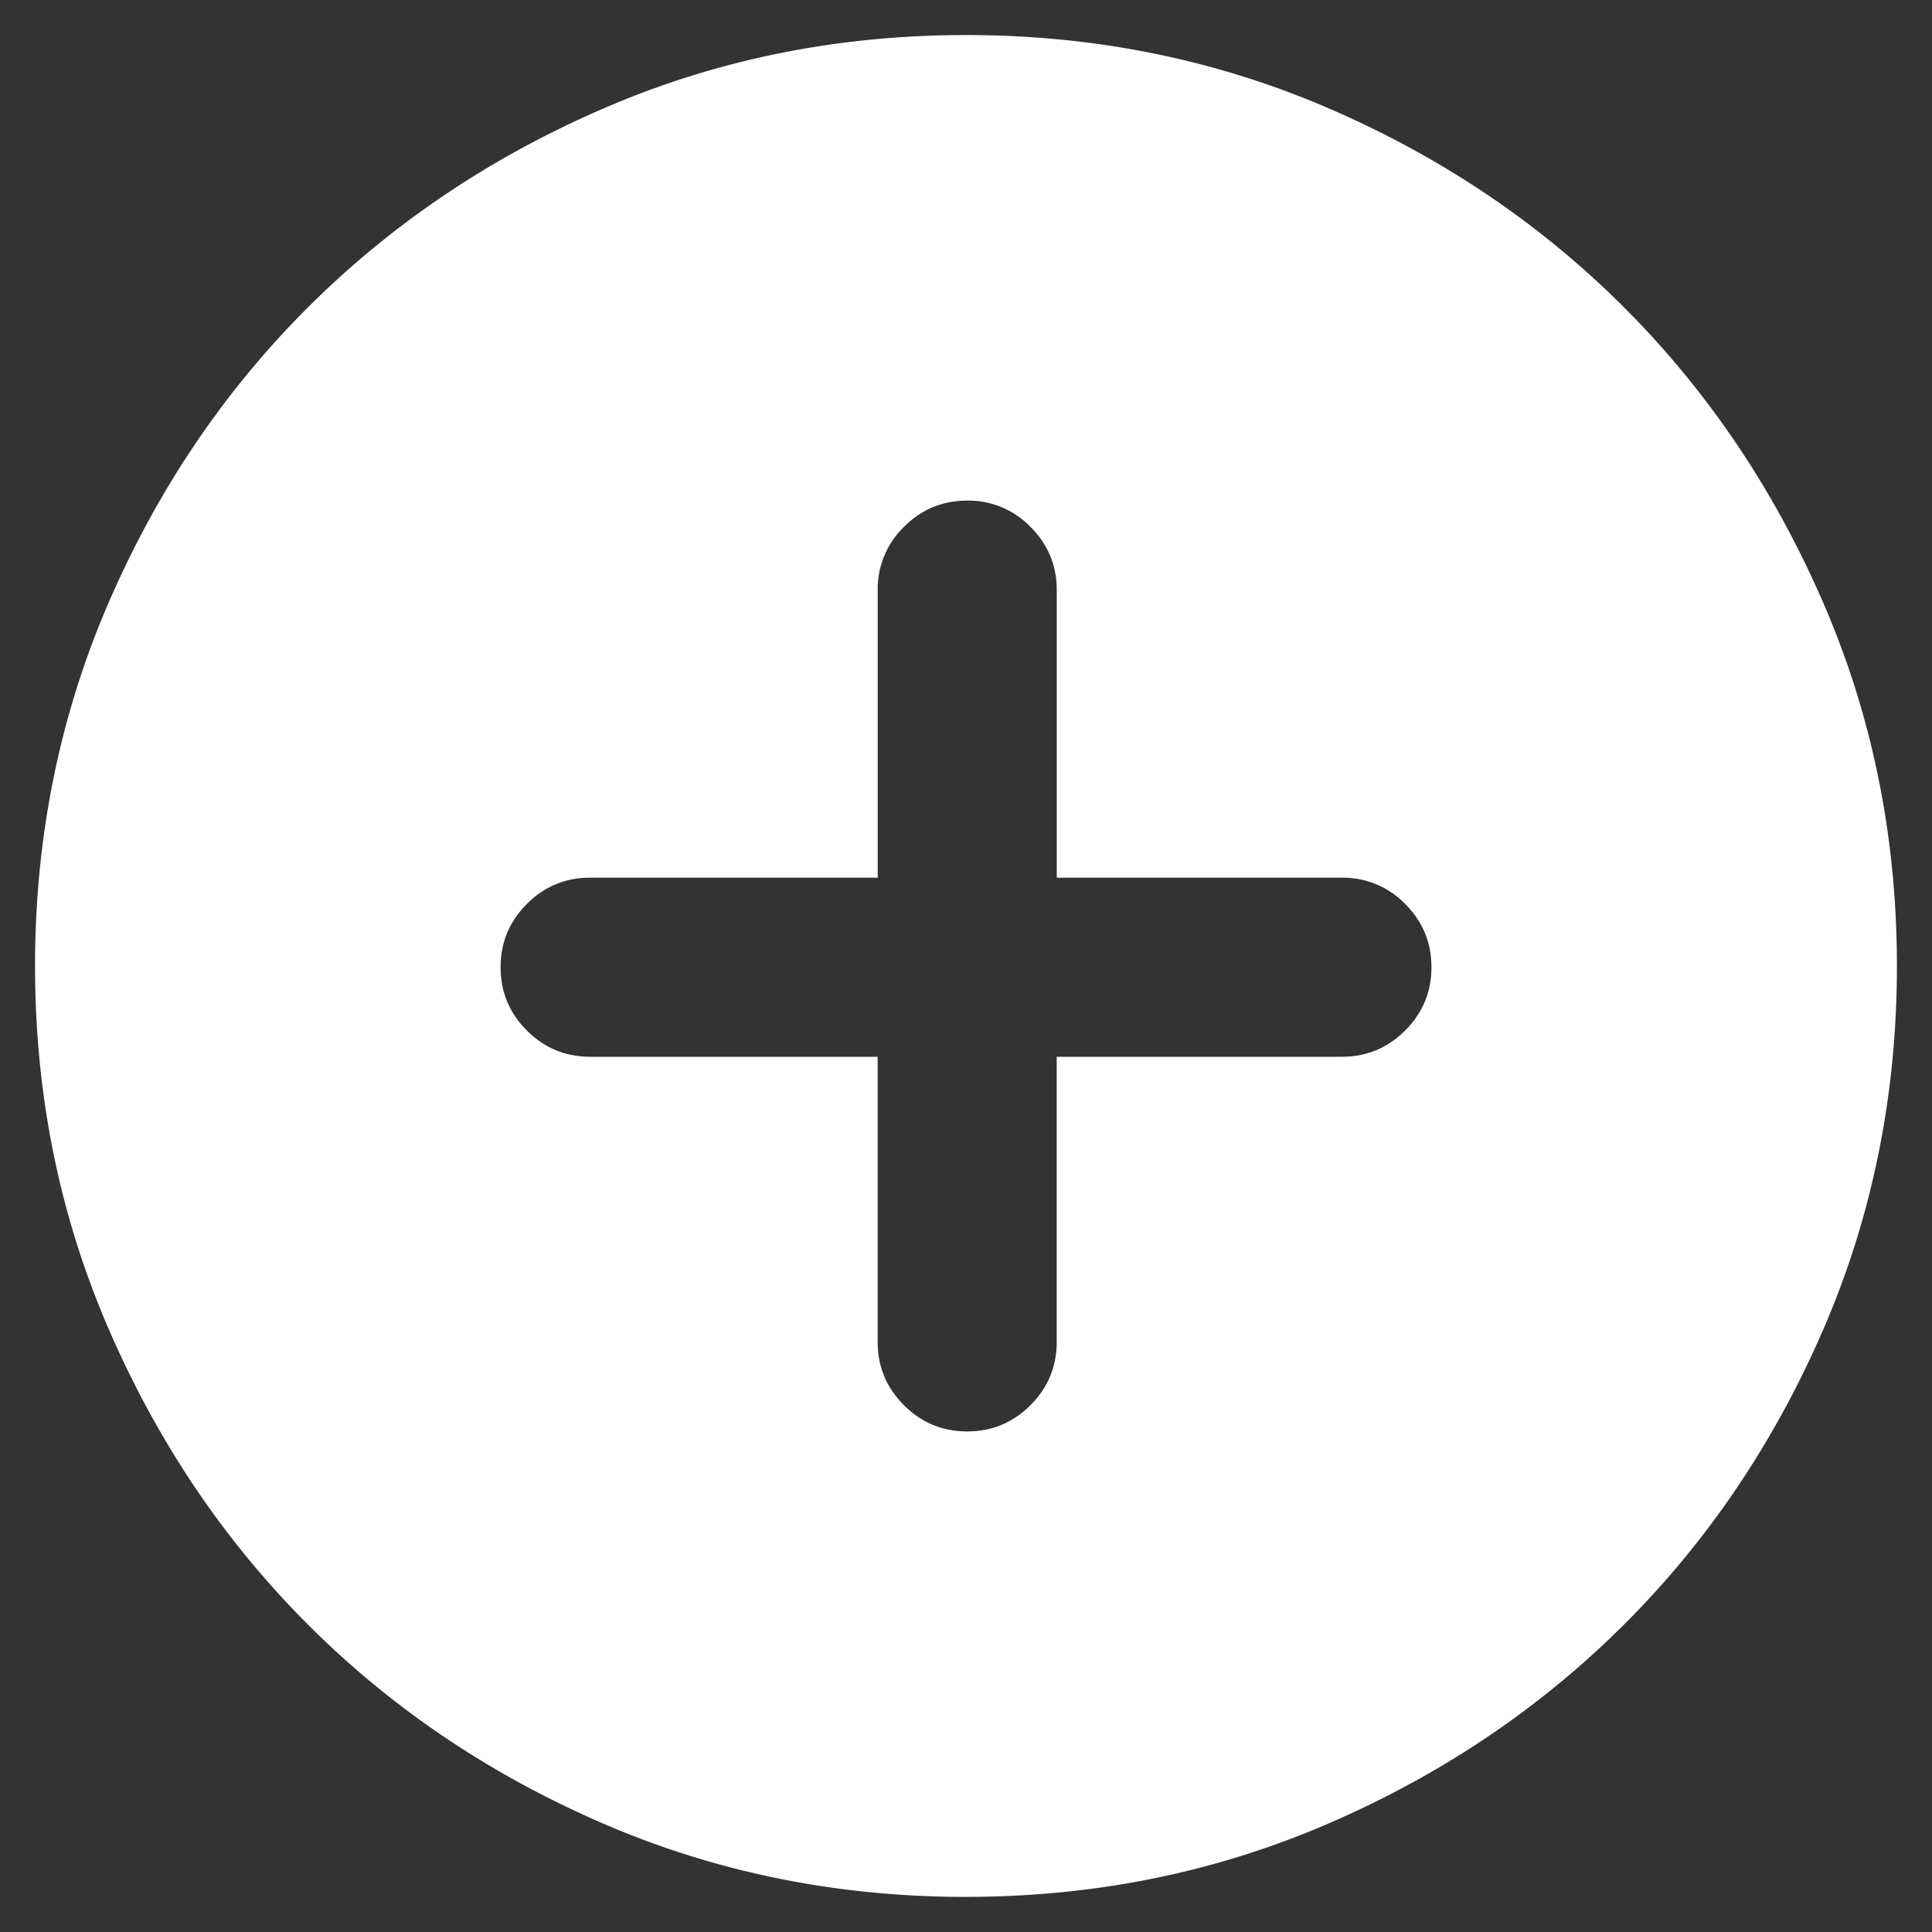<svg xmlns="http://www.w3.org/2000/svg" width="43" height="43" fill="none" viewBox="0 0 43 43">
  <rect x="0" y="0" width="43" height="43" fill="#333333" stroke="none"/>
  <g clip-path="url(#a)">
    <path fill="#fff" d="M19.534 23.519v6.348c0 .55.195 1.018.585 1.408.39.39.859.584 1.408.584.549 0 1.018-.194 1.407-.584.39-.39.585-.859.585-1.408V23.52h6.348c.55 0 1.018-.195 1.408-.585.39-.39.584-.858.584-1.407 0-.55-.194-1.019-.584-1.408a1.92 1.92 0 0 0-1.408-.585H23.52v-6.401c0-.55-.195-1.018-.585-1.408a1.919 1.919 0 0 0-1.407-.584c-.55 0-1.019.194-1.408.584a1.92 1.92 0 0 0-.585 1.408v6.401h-6.401a1.92 1.92 0 0 0-1.408.585c-.39.39-.584.859-.584 1.408 0 .549.194 1.018.584 1.407.39.39.859.585 1.408.585h6.401Zm1.966 18.7c-2.866 0-5.559-.545-8.079-1.634-2.52-1.09-4.712-2.569-6.576-4.436-1.864-1.868-3.341-4.061-4.43-6.579C1.325 27.053.78 24.363.78 21.5c0-2.866.545-5.559 1.634-8.079 1.09-2.52 2.569-4.712 4.436-6.576 1.868-1.864 4.061-3.341 6.579-4.43C15.947 1.325 18.637.78 21.5.78c2.866 0 5.558.545 8.079 1.634 2.52 1.09 4.712 2.569 6.576 4.436 1.864 1.868 3.341 4.061 4.43 6.579 1.09 2.517 1.634 5.207 1.634 8.07 0 2.866-.545 5.558-1.634 8.079-1.09 2.52-2.569 4.712-4.436 6.576-1.868 1.864-4.061 3.341-6.579 4.43-2.517 1.09-5.207 1.634-8.07 1.634Z"/>
  </g>
  <defs>
    <clipPath id="a">
      <path fill="#fff" d="M0 0h43v43H0z"/>
    </clipPath>
  </defs>
</svg>
